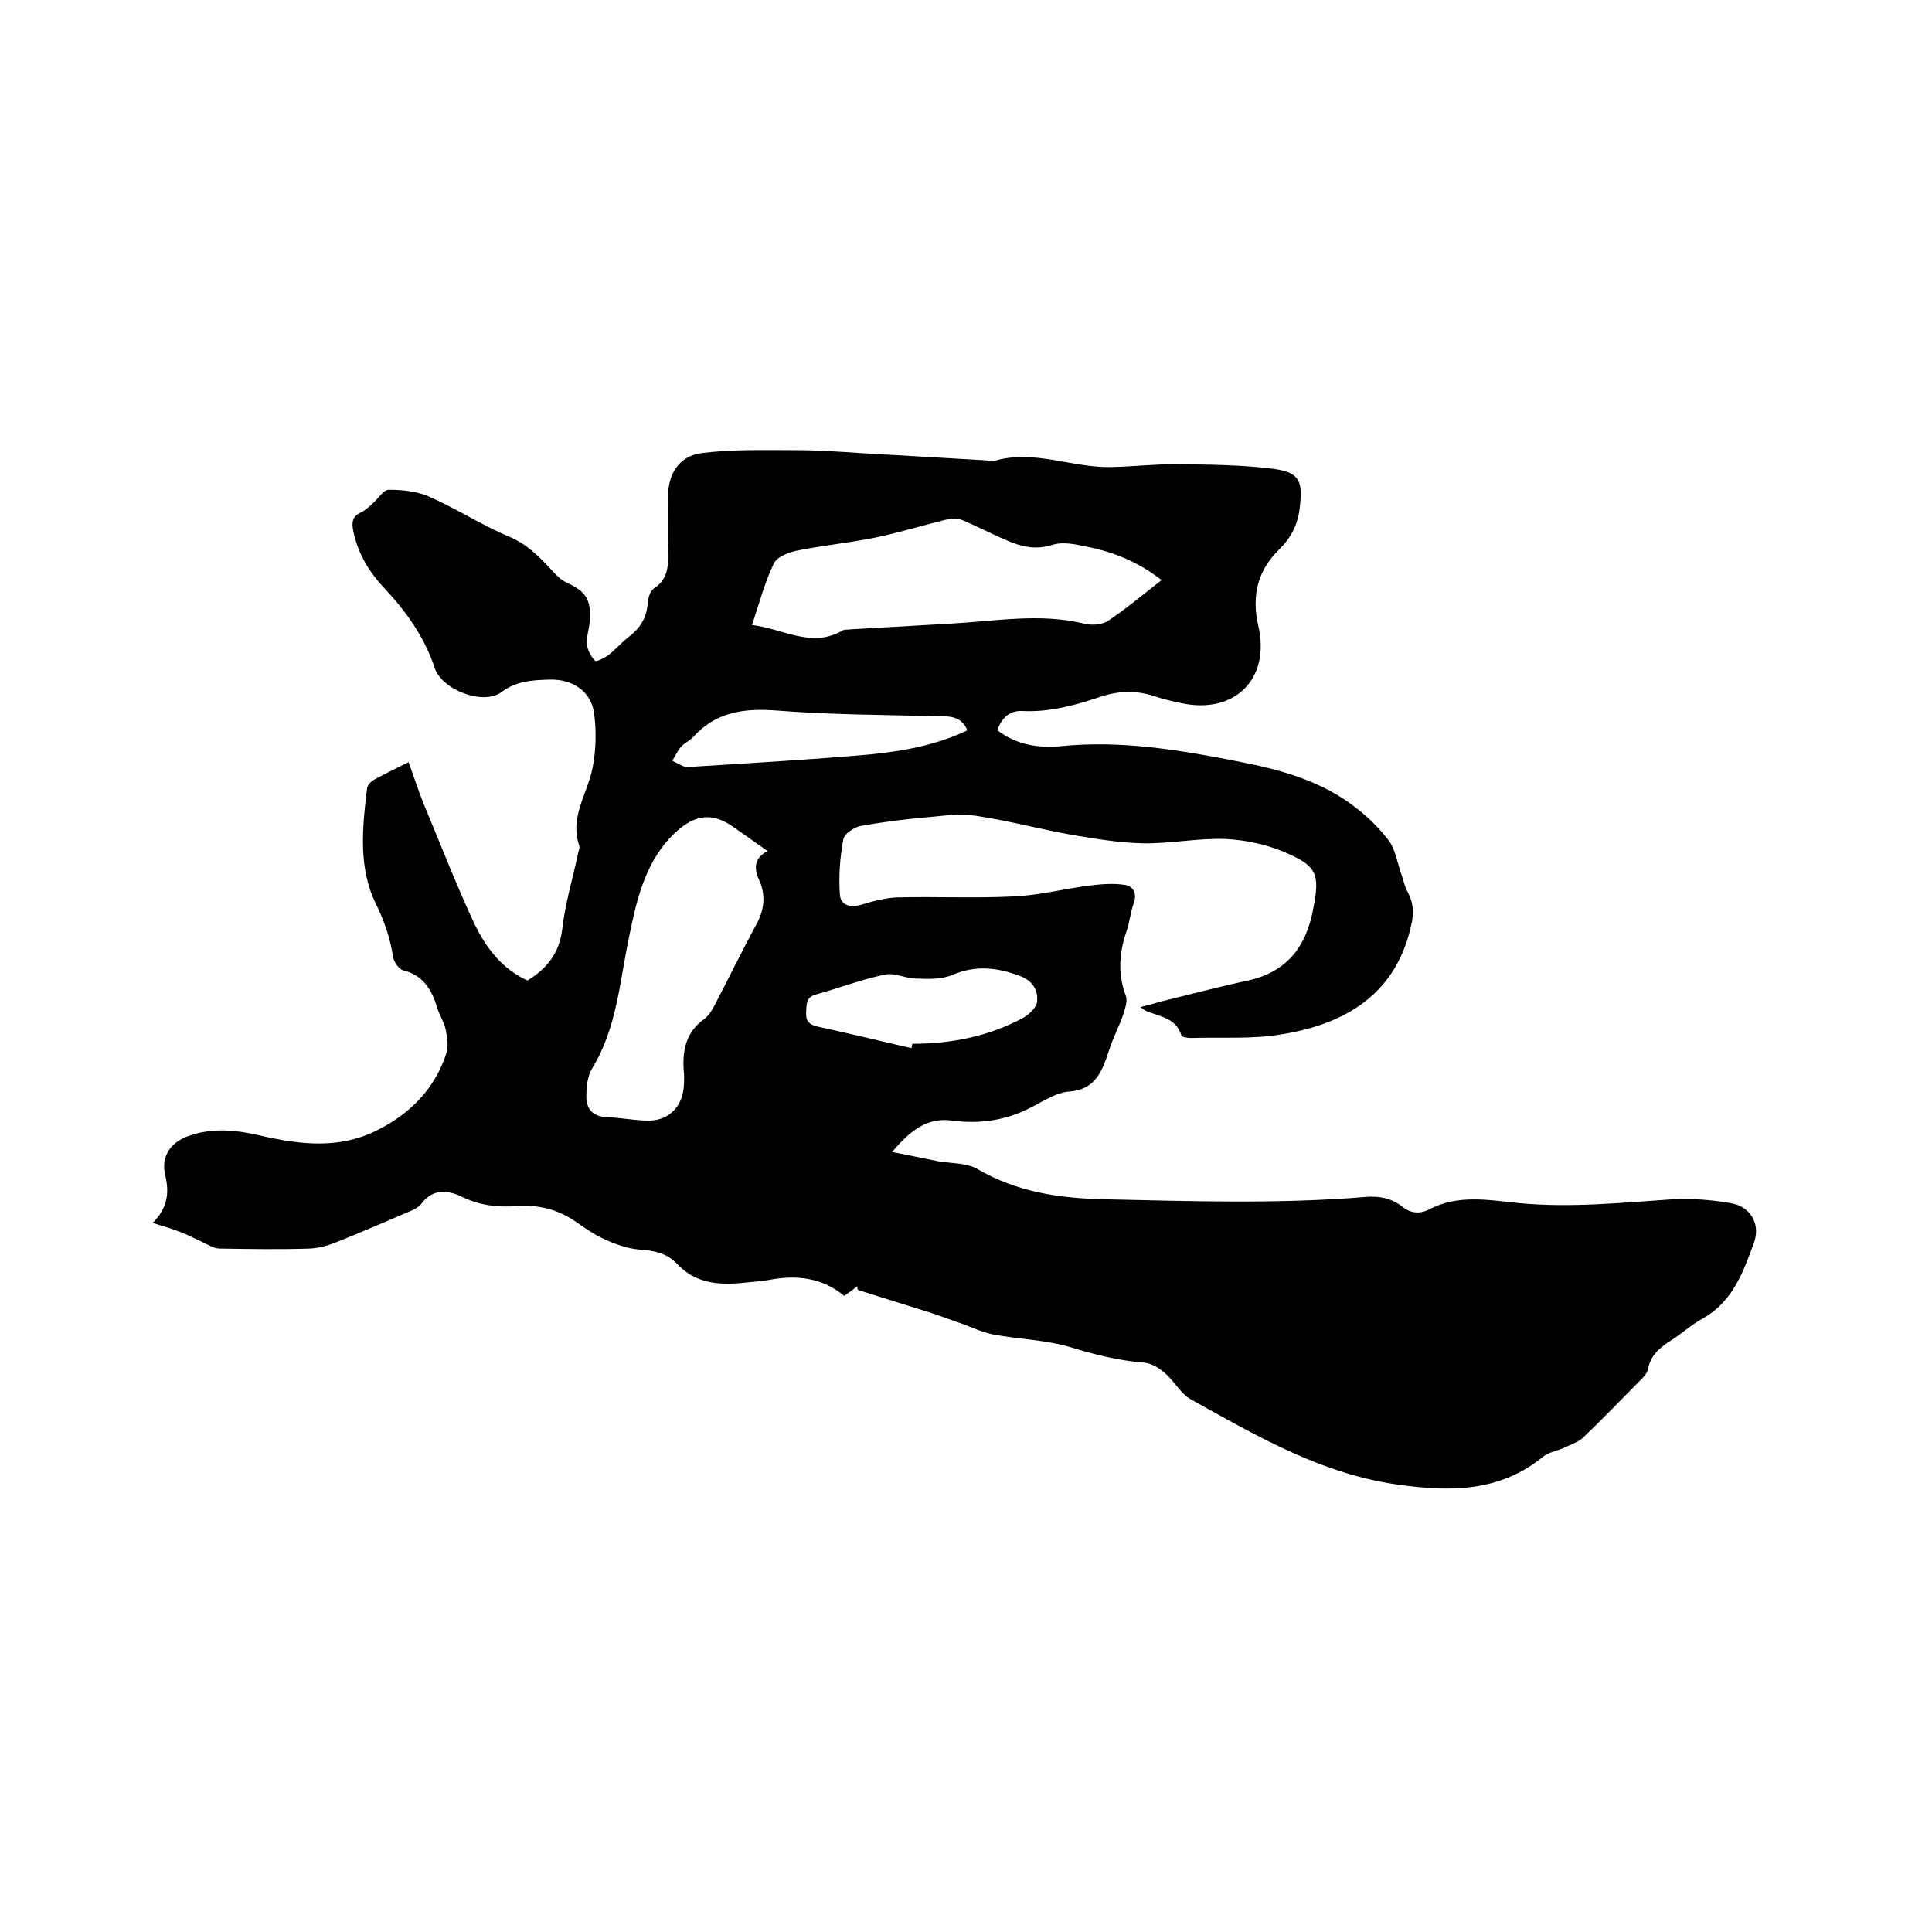 <svg enable-background="new 0 0 400 400" viewBox="0 0 400 400" xmlns="http://www.w3.org/2000/svg"><path d="m177.5 266.3c-.8.6-1.7 1.3-2.7 2-4.6-3.8-9.9-4.4-15.6-3.3-1.8.3-3.6.4-5.4.6-5.1.5-9.9.1-13.7-4-2.1-2.2-4.8-2.7-7.8-2.9-2.4-.2-4.9-1.1-7.1-2.1s-4.2-2.4-6.2-3.8c-3.7-2.5-7.7-3.4-12-3.1-3.9.3-7.5-.1-11.1-1.8-3-1.5-6.3-2-8.8 1.5-.4.5-1.2.9-1.8 1.2-5.2 2.2-10.4 4.5-15.7 6.6-1.7.7-3.6 1.2-5.4 1.3-6.2.2-12.5.1-18.7 0-1.3 0-2.6-.9-3.9-1.5-1.4-.6-2.8-1.4-4.2-1.9-1.7-.7-3.5-1.2-5.8-1.9 3.1-3.1 3.5-6.2 2.6-9.9-.9-3.9 1.1-6.9 5.1-8.2 5-1.7 10-1.1 15 .1 8 1.8 15.9 2.7 23.6-1.1 6.9-3.4 12.1-8.6 14.5-16 .5-1.4.2-3.2-.1-4.8s-1.3-3.1-1.8-4.7c-1.1-3.7-2.9-6.7-7-7.7-.9-.2-1.9-1.7-2.1-2.7-.6-3.8-1.7-7.2-3.4-10.7-3.9-7.7-3-16-2-24.3.1-.7.8-1.4 1.5-1.8 2.2-1.2 4.5-2.3 7.1-3.6 1 2.8 1.9 5.5 2.9 8.1 3.5 8.4 6.8 16.9 10.6 25.1 2.4 5.1 5.8 9.6 11.1 12 4.1-2.5 6.6-5.7 7.2-10.6.6-5.3 2.2-10.6 3.3-15.8.1-.5.4-1.1.2-1.6-2-5.9 1.8-10.8 2.8-16.1.7-3.6.8-7.6.3-11.2-.6-4.6-4.5-7.1-9.1-7-3.5.1-6.9.2-10.1 2.6-3.8 2.8-12.3-.5-13.8-5-2.1-6.4-5.9-11.7-10.4-16.5-3.3-3.5-5.6-7.4-6.5-12.1-.3-1.7-.1-2.8 1.6-3.6.9-.4 1.7-1.2 2.5-1.9 1.1-1 2.2-2.8 3.3-2.8 2.8 0 5.8.3 8.3 1.4 5.7 2.5 10.9 5.9 16.6 8.3 3.6 1.5 6.1 4 8.6 6.7 1 1.1 2 2.2 3.3 2.8 4 1.9 5.1 3.4 4.8 8-.1 1.6-.7 3.2-.6 4.7.1 1.2.8 2.6 1.7 3.5.2.3 2-.6 2.8-1.2 1.4-1.1 2.6-2.5 4-3.6 2.4-1.8 3.9-4 4.1-7.1.1-1.1.5-2.6 1.3-3.1 3-1.9 3-4.8 2.9-7.8-.1-3.7 0-7.4 0-11.1 0-4.8 2.3-8.5 7-9.1 6.4-.8 13-.6 19.5-.6 4.4 0 8.8.3 13.3.6 8.6.5 17.3 1 25.9 1.5.5 0 1.1.4 1.6.2 8.3-2.6 16.3 1.4 24.5 1.2 4.4-.1 8.9-.6 13.3-.6 6.8.1 13.7.1 20.5 1 5.3.8 5.8 2.6 5.2 8-.4 3.6-1.8 6.2-4.3 8.7-4.4 4.3-5.7 9.5-4.3 15.7 2.6 11-4.8 18.4-15.8 16.1-1.9-.4-3.7-.8-5.5-1.4-3.8-1.3-7.5-1.2-11.2 0-5.3 1.8-10.7 3.3-16.4 3-2.6-.1-4.3 1.5-5.1 4 3.9 3 8.4 3.7 13 3.3 12.6-1.3 24.9.8 37.1 3.2 8.7 1.7 17.1 4 24.2 9.6 2.5 1.9 4.8 4.2 6.7 6.7 1.3 1.7 1.7 4.1 2.4 6.3.6 1.6.9 3.3 1.7 4.7 1 2 1.1 3.8.7 6-3 14.6-13.4 20.9-26.7 23.1-6.2 1.1-12.6.6-19 .8-.7 0-1.9-.2-2-.5-1.1-3.8-4.7-3.9-7.5-5.2-.2-.1-.3-.2-1-.7 1.6-.4 2.8-.7 4.1-1.1 6.1-1.5 12.1-3.1 18.2-4.4 8.2-1.8 12.1-7.2 13.5-14.9 1.4-7.2.8-8.8-6-11.7-3.8-1.6-8.1-2.5-12.2-2.7-5.7-.2-11.4 1-17.1.9-4.8-.1-9.6-.9-14.4-1.7-6.8-1.2-13.4-3-20.2-4-3.3-.5-6.7 0-10 .3-4.6.4-9.3 1-13.8 1.8-1.4.3-3.4 1.6-3.6 2.8-.7 3.8-1 7.7-.7 11.5.2 2.3 2.4 2.7 4.8 1.9 2.3-.7 4.7-1.3 7-1.4 8-.2 16.1.2 24.1-.2 5.1-.2 10.2-1.5 15.3-2.2 2.5-.3 5.2-.6 7.7-.2 1.8.2 2.7 1.8 1.9 3.9-.7 1.9-.8 3.9-1.5 5.8-1.5 4.4-1.8 8.8-.1 13.3.4 1.1-.2 2.7-.6 4-.9 2.5-2.1 4.8-2.9 7.3-1.4 4.2-2.7 8.1-8.3 8.5-2.5.2-5 1.8-7.3 3-5.3 2.9-10.9 3.8-16.9 3-5.1-.7-8.6 2-12.4 6.5 3.6.7 6.5 1.3 9.4 1.9 2.8.5 5.9.3 8.2 1.6 8.2 4.8 17 6.1 26.4 6.3 18.1.4 36.2 1 54.2-.5 2.8-.2 5.2.3 7.4 2 1.7 1.4 3.6 1.6 5.6.6 6-3.2 12.5-1.9 18.7-1.3 10.6 1 21.1-.1 31.7-.8 4-.2 8 .1 12 .8 4 .6 6.2 4.2 4.9 8-2.2 6.1-4.4 12.4-10.7 15.9-2.4 1.3-4.4 3.2-6.8 4.7-2.2 1.4-4 3-4.5 5.8-.2.9-1.1 1.8-1.8 2.5-3.9 3.9-7.7 7.9-11.7 11.7-1 .9-2.5 1.4-3.8 2-1.4.7-3.1.9-4.3 1.8-9 7.4-19.2 7.4-30 5.9-16-2.2-29.4-10.1-43.1-17.7-2.1-1.2-3.4-3.8-5.3-5.4-1.2-1.1-2.9-2.1-4.5-2.2-5.1-.4-9.9-1.6-14.8-3.1-5.2-1.6-10.8-1.7-16.2-2.7-2.6-.5-5.1-1.8-7.6-2.6-2.3-.8-4.6-1.7-7-2.4-4.5-1.4-8.9-2.8-13.4-4.2-.2-.2-.2-.5-.2-.8zm63-146.2c-4.9-3.8-9.9-5.8-15.4-6.9-2.3-.5-5-1.1-7.2-.4-3.5 1.1-6.4.4-9.4-.9-3.1-1.3-6.1-2.9-9.2-4.2-1-.4-2.4-.3-3.5-.1-4.9 1.2-9.7 2.7-14.6 3.7-5.4 1.1-10.8 1.6-16.2 2.7-1.8.4-4.2 1.3-4.8 2.7-1.9 3.9-3 8.2-4.5 12.7 6.6.8 12.4 4.9 18.8 1.1.4-.2 1-.1 1.6-.2 7-.4 13.9-.8 20.9-1.2 9.1-.5 18.3-2.2 27.4 0 1.5.4 3.6.3 4.9-.5 3.8-2.5 7.2-5.4 11.2-8.5zm-81.6 56.1c-2.5-1.8-4.7-3.3-6.8-4.8-4.5-3.3-8.1-2.8-12.1.8-6.3 5.8-8.1 13.7-9.7 21.5-2 9.3-2.5 19-7.7 27.5-.9 1.5-1.2 3.6-1.2 5.5-.1 2.8 1.2 4.5 4.3 4.6 2.6.1 5.3.6 7.9.7 4.6.3 7.8-2.7 8-7.4 0-.8.1-1.7 0-2.5-.4-4.4.3-8.4 4.3-11.2.8-.6 1.4-1.6 1.9-2.5 3-5.7 5.8-11.5 8.9-17.2 1.5-2.8 1.8-5.6.7-8.5-1.3-2.6-1.5-4.9 1.5-6.5zm29.8 40.8c.1-.3.1-.6.2-.9 8 0 15.7-1.5 22.8-5.3 1.3-.7 2.8-2.1 3-3.3.3-2.5-.9-4.5-3.7-5.5-4.6-1.7-9-2.2-13.7-.2-2.3 1-5.1.9-7.6.8-2.2 0-4.5-1.3-6.6-.8-4.8 1-9.5 2.8-14.2 4.1-2.1.6-1.9 2.1-2 3.7-.1 1.7.6 2.5 2.2 2.9 6.5 1.4 13 3 19.6 4.5zm11.6-65.8c-1.2-2.7-3.2-2.9-5.4-2.9-11.4-.3-22.9-.3-34.2-1.2-6.7-.5-12.5.3-17.2 5.5-.7.8-1.8 1.2-2.5 2s-1.2 1.9-1.8 2.9c1.1.5 2.3 1.4 3.3 1.3 12.6-.8 25.1-1.5 37.6-2.6 6.9-.7 13.7-1.9 20.2-5z"/></svg>